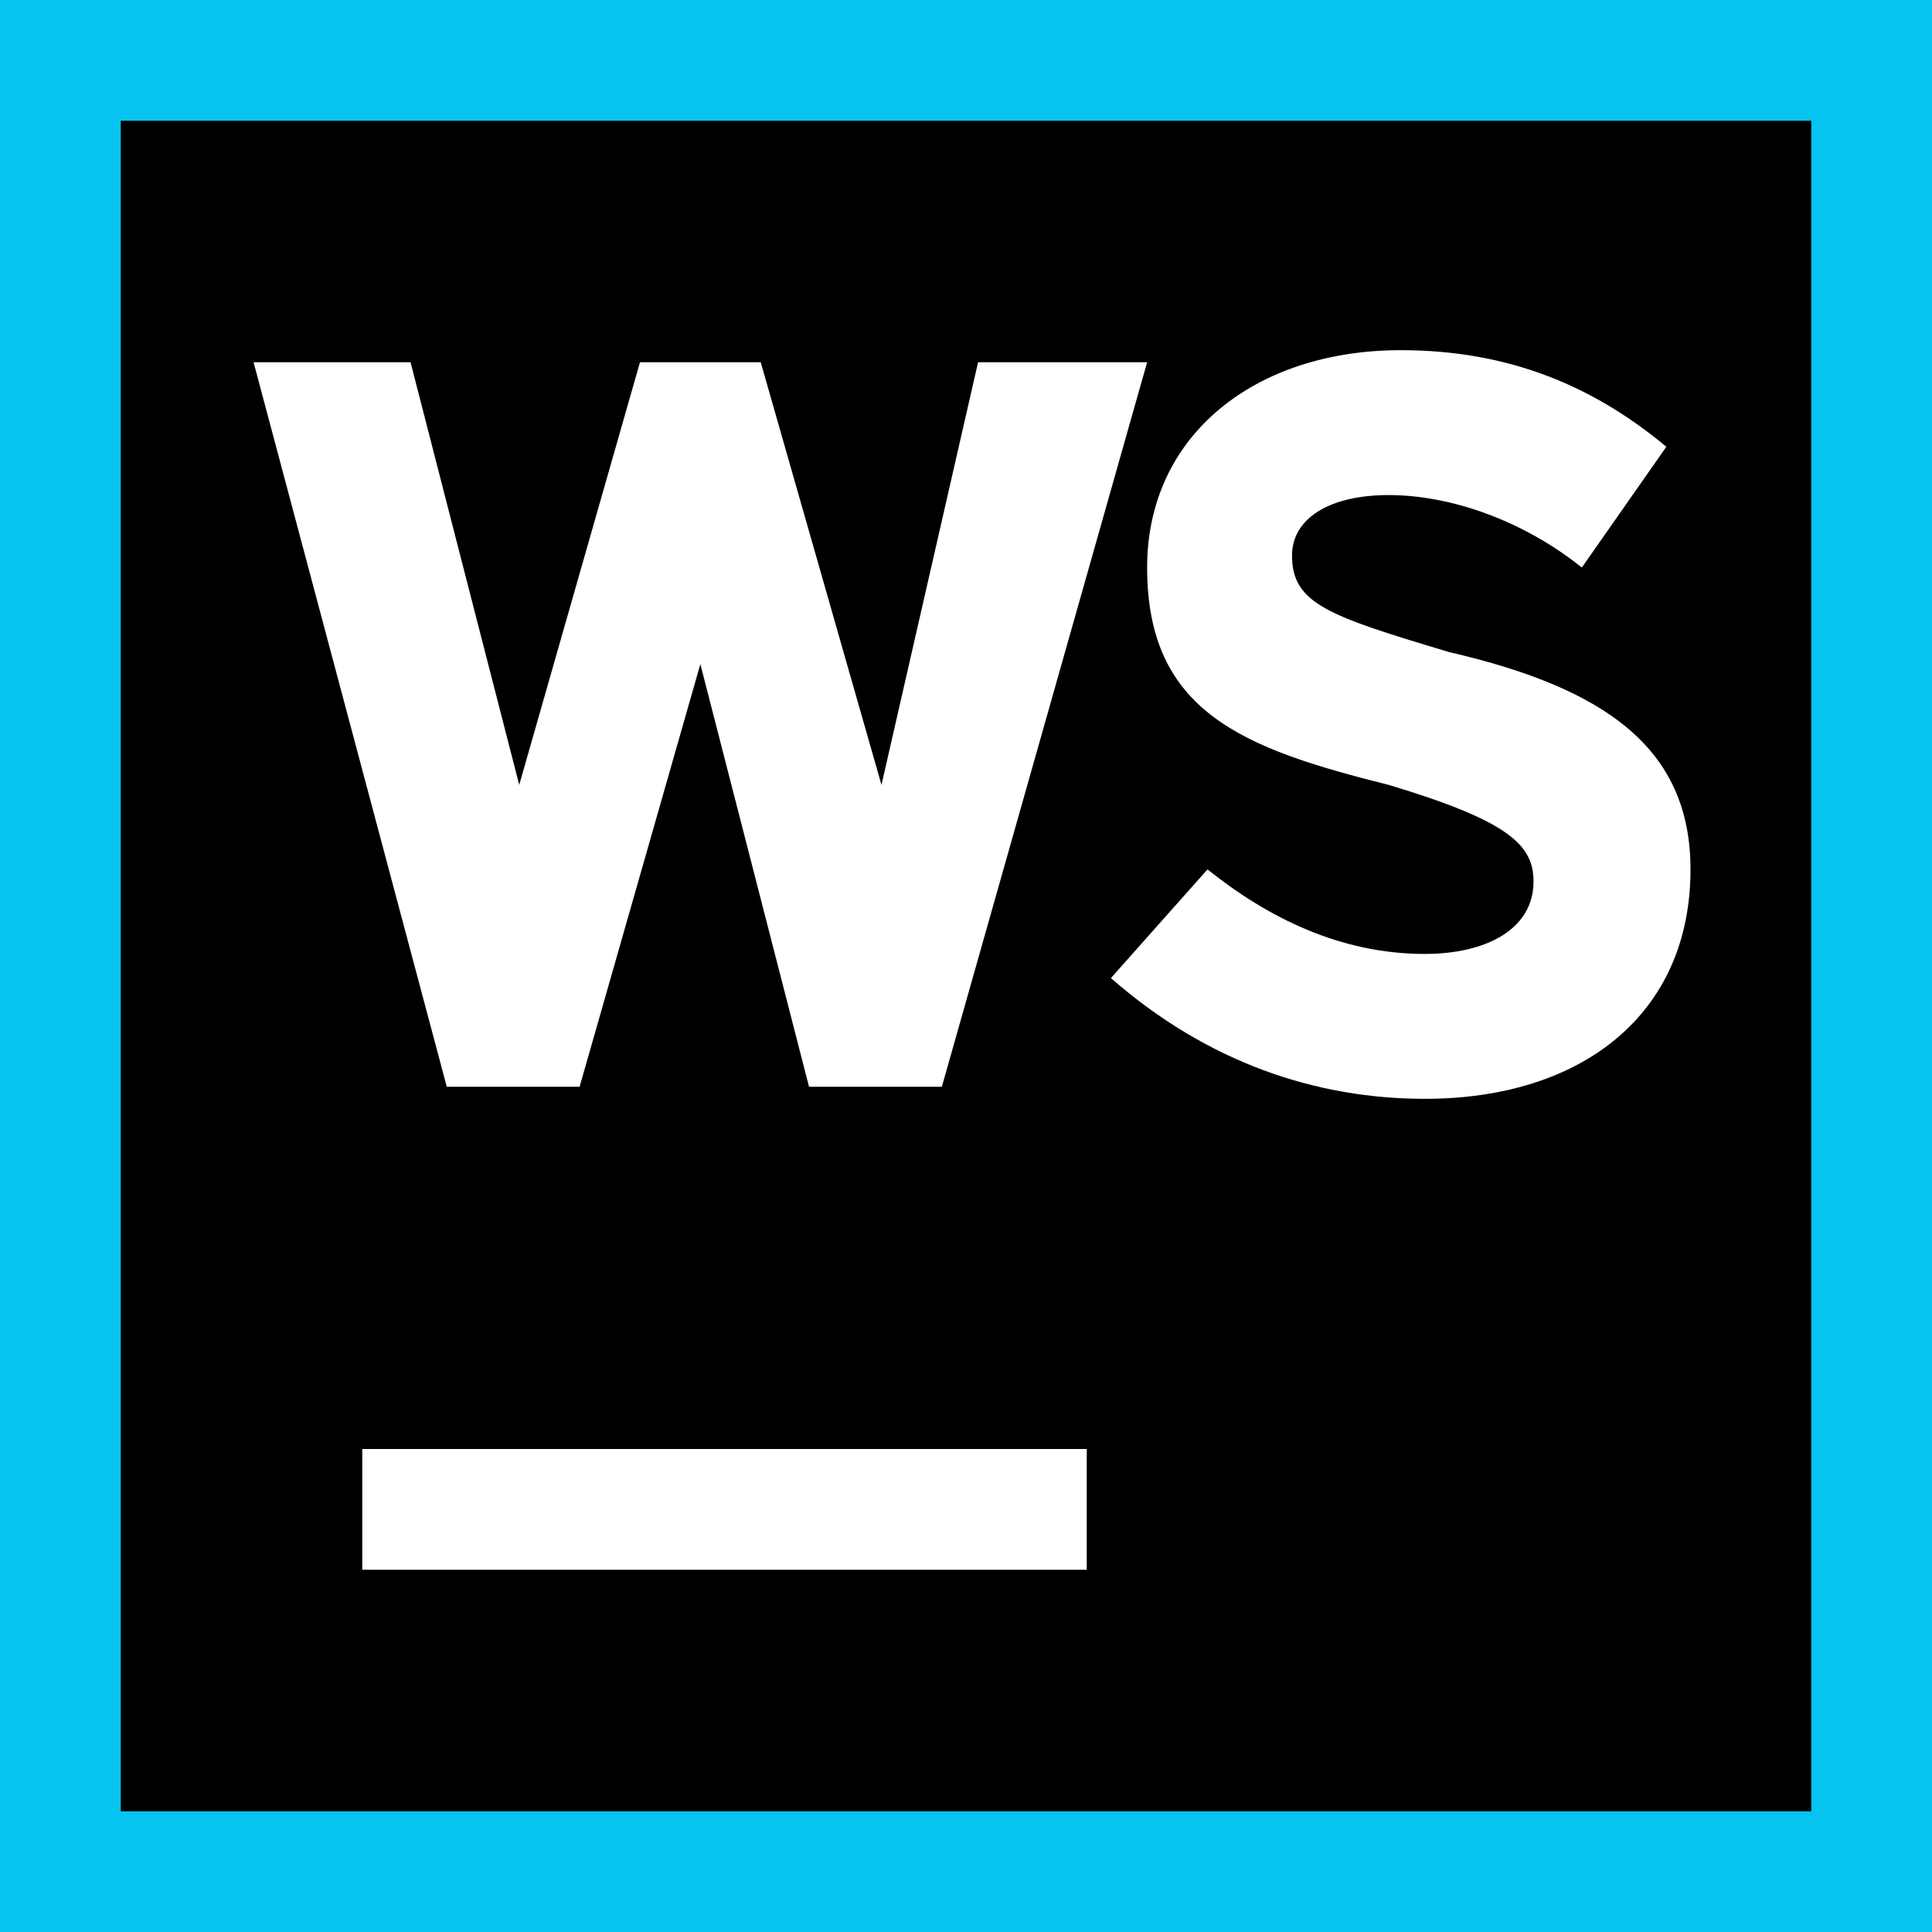 <svg t="1749139387462" class="icon" viewBox="0 0 1024 1024" version="1.1" xmlns="http://www.w3.org/2000/svg" p-id="99820" width="200" height="200"><path d="M1024 0H0v1024h1024V0z" fill="#07C3F2" p-id="99821"></path><path d="M960 64H64v896h896V64z" fill="#000000" p-id="99822"></path><path d="M576 768H192v64h384v-64zM588.8 518.4l51.2-57.6c32 25.6 70.4 44.8 115.2 44.8 32 0 57.6-12.8 57.6-38.4 0-19.2-12.8-32-76.8-51.2-76.8-19.2-128-38.4-128-115.2 0-70.4 57.6-115.2 134.4-115.2 57.6 0 102.4 19.2 140.8 51.2l-44.8 64c-32-25.6-70.4-38.4-102.4-38.4s-51.2 12.8-51.2 32c0 25.6 19.2 32 83.2 51.2 83.2 19.2 128 51.2 128 115.2 0 76.8-57.6 121.6-140.8 121.6-57.6 0-115.2-19.2-166.4-64zM307.2 576l64-224 57.6 224h70.4l108.8-384H518.4l-51.2 224-64-224h-64l-64 224L217.6 192H134.4l102.4 384h70.4z" fill="#FFFFFF" p-id="99823"></path></svg>